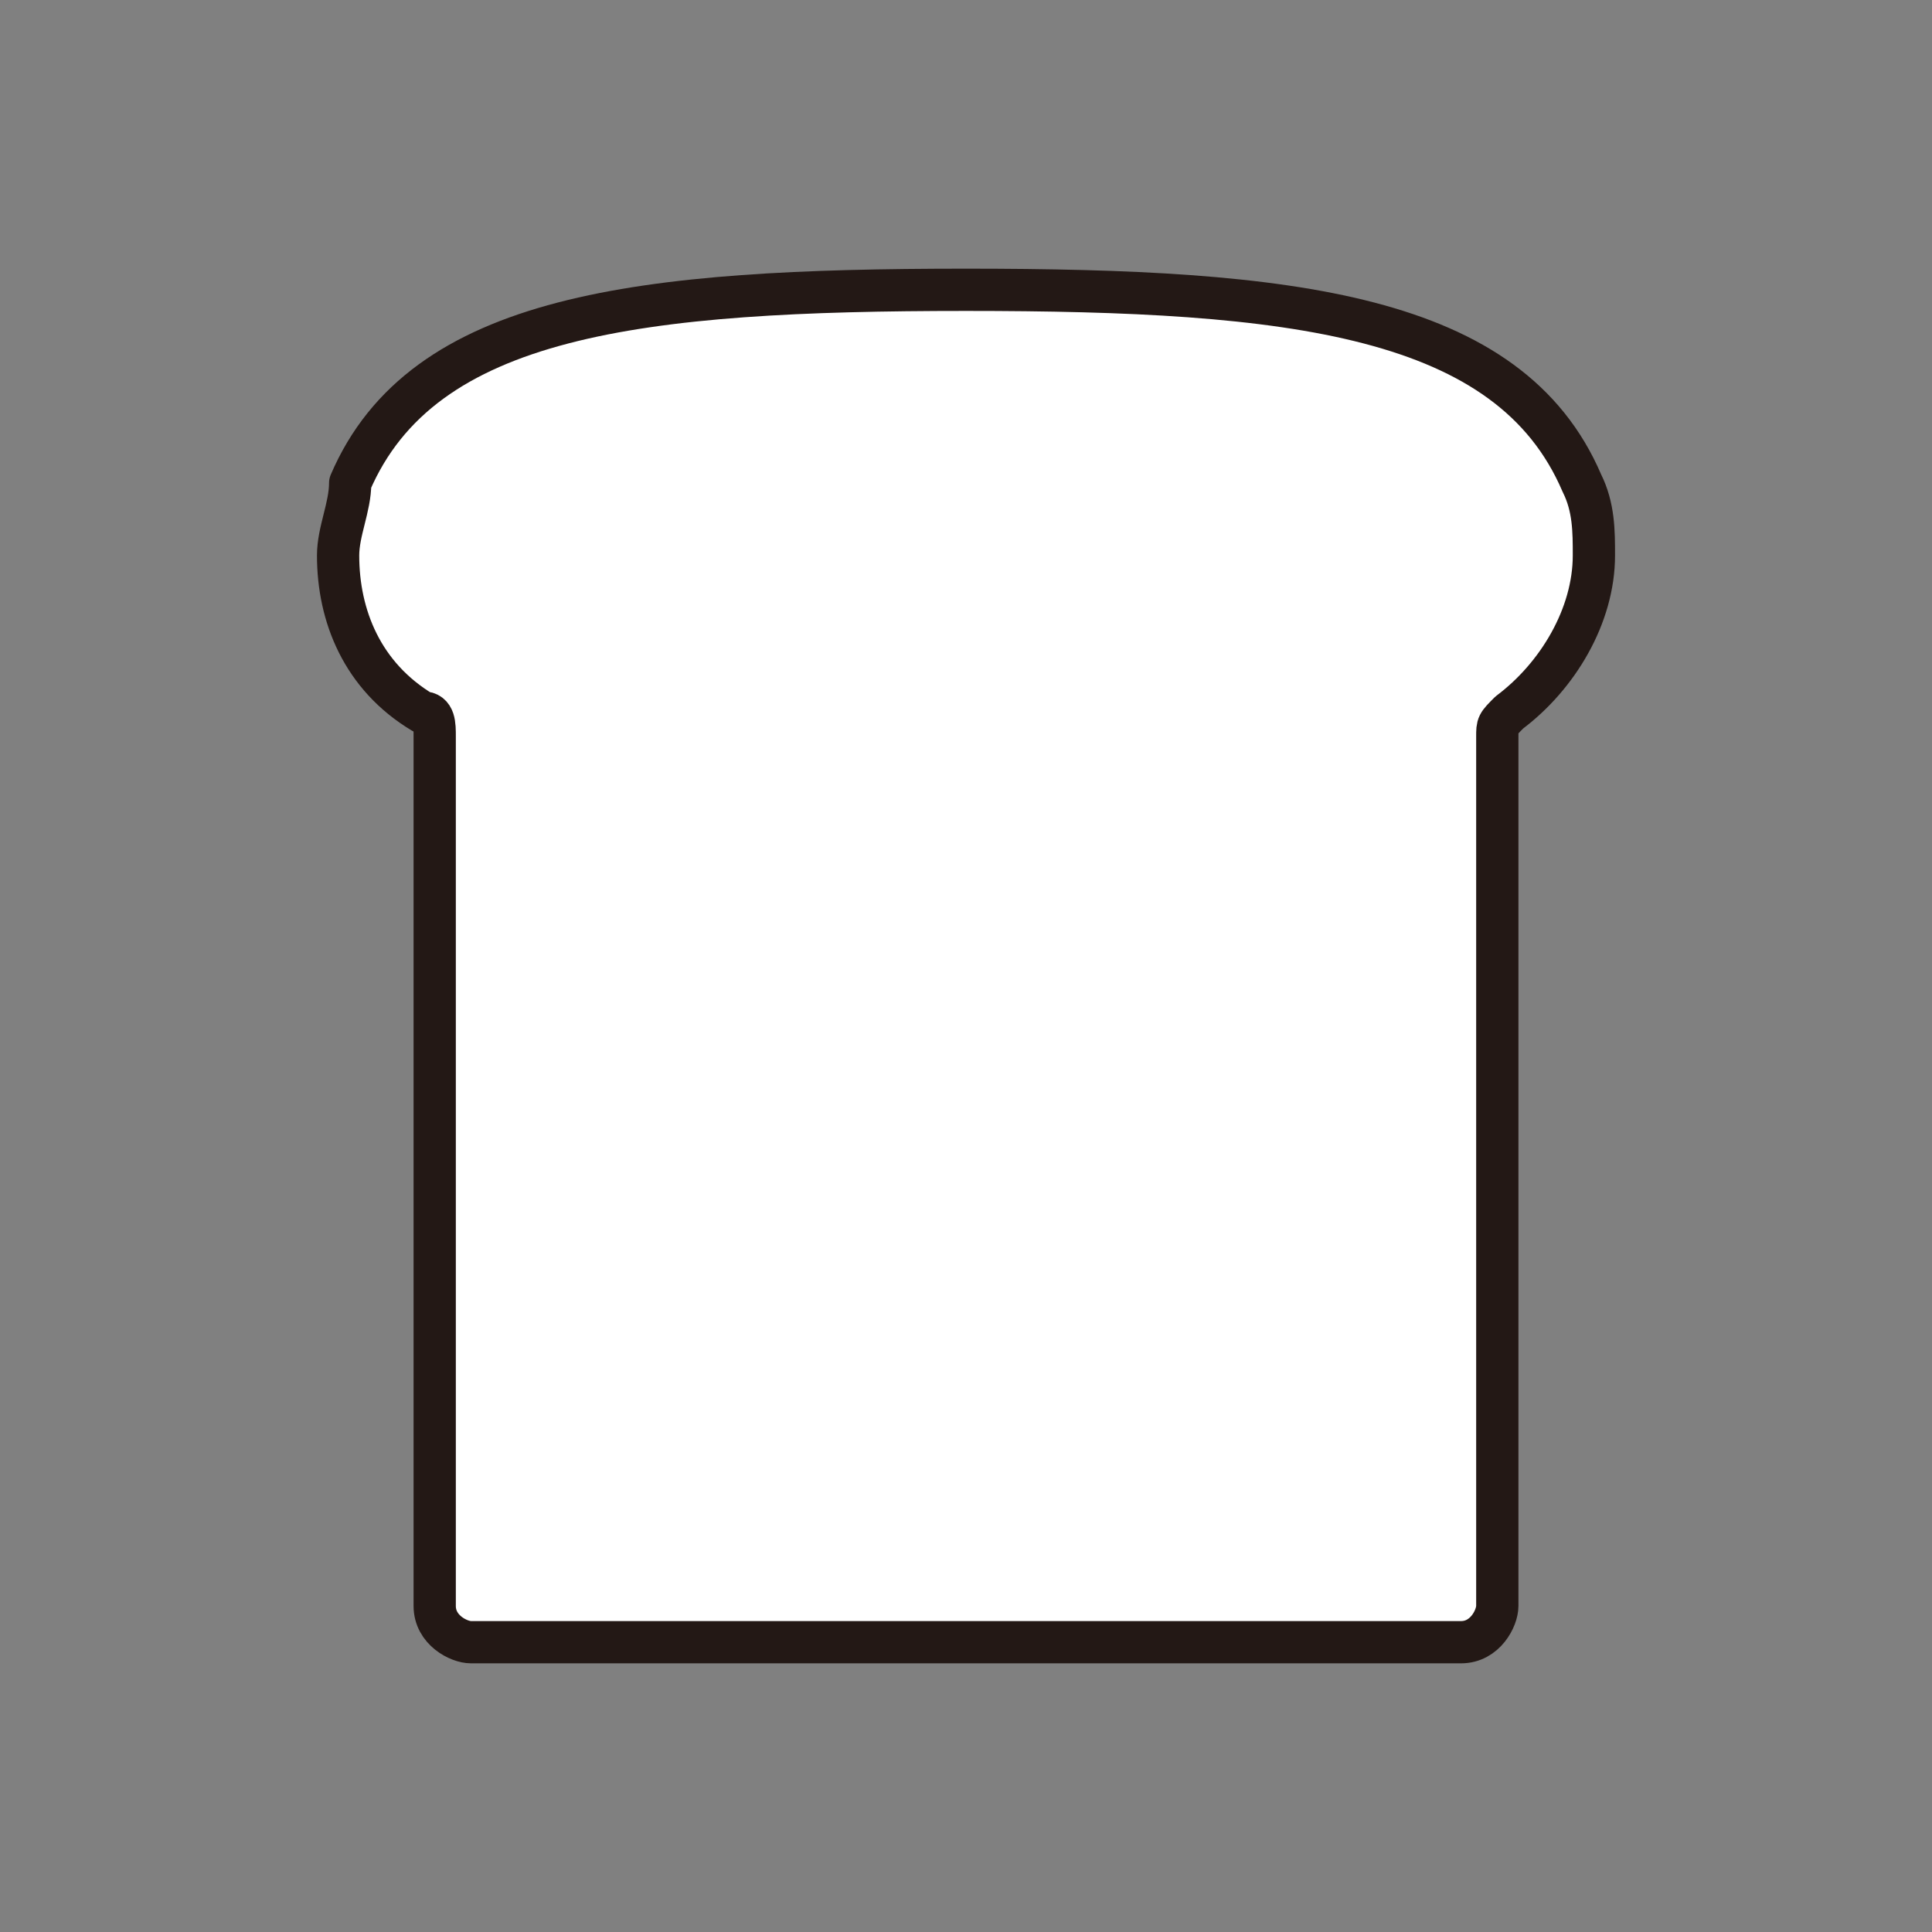 <?xml version="1.0" encoding="utf-8"?>
<!-- Generator: Adobe Illustrator 24.0.3, SVG Export Plug-In . SVG Version: 6.00 Build 0)  -->
<svg version="1.1" id="レイヤー_1" xmlns="http://www.w3.org/2000/svg" xmlns:xlink="http://www.w3.org/1999/xlink" x="0px"
	 y="0px" viewBox="0 0 16 16" style="enable-background:new 0 0 16 16;" xml:space="preserve">
<rect x="0" y="0" width="16" height="16" fill="#808080" stroke="none"/>
<style type="text/css">
	.st0{fill:#FFFFFF;stroke:#231815;stroke-width:0.35;stroke-linecap:round;stroke-linejoin:round;stroke-miterlimit:10;}
	.st1{fill:none;stroke:#231815;stroke-width:0.35;stroke-linecap:round;stroke-linejoin:round;stroke-miterlimit:10;}
	.st2{fill:none;stroke:#231815;stroke-width:0.25;stroke-linecap:round;stroke-linejoin:round;stroke-miterlimit:10;}
	.st3{fill:#231815;}
	.st4{fill:#FFFFFF;stroke:#231815;stroke-width:0.35;stroke-miterlimit:10;}
	.st5{fill:#040000;}
</style>
<path class="st0" d="M8,2.4C5.3,2.4,3.5,2.6,2.9,4C2.9,4.2,2.8,4.4,2.8,4.6c0,0.5,0.2,1,0.7,1.3c0.1,0,0.1,0.1,0.1,0.2l0,7.2
	c0,0.2,0.2,0.3,0.3,0.3h8.2c0.2,0,0.3-0.2,0.3-0.3V6.1c0-0.1,0-0.1,0.1-0.2c0.4-0.3,0.7-0.8,0.7-1.3c0-0.2,0-0.4-0.1-0.6
	C12.5,2.6,10.7,2.4,8,2.4z"/>
</svg>

